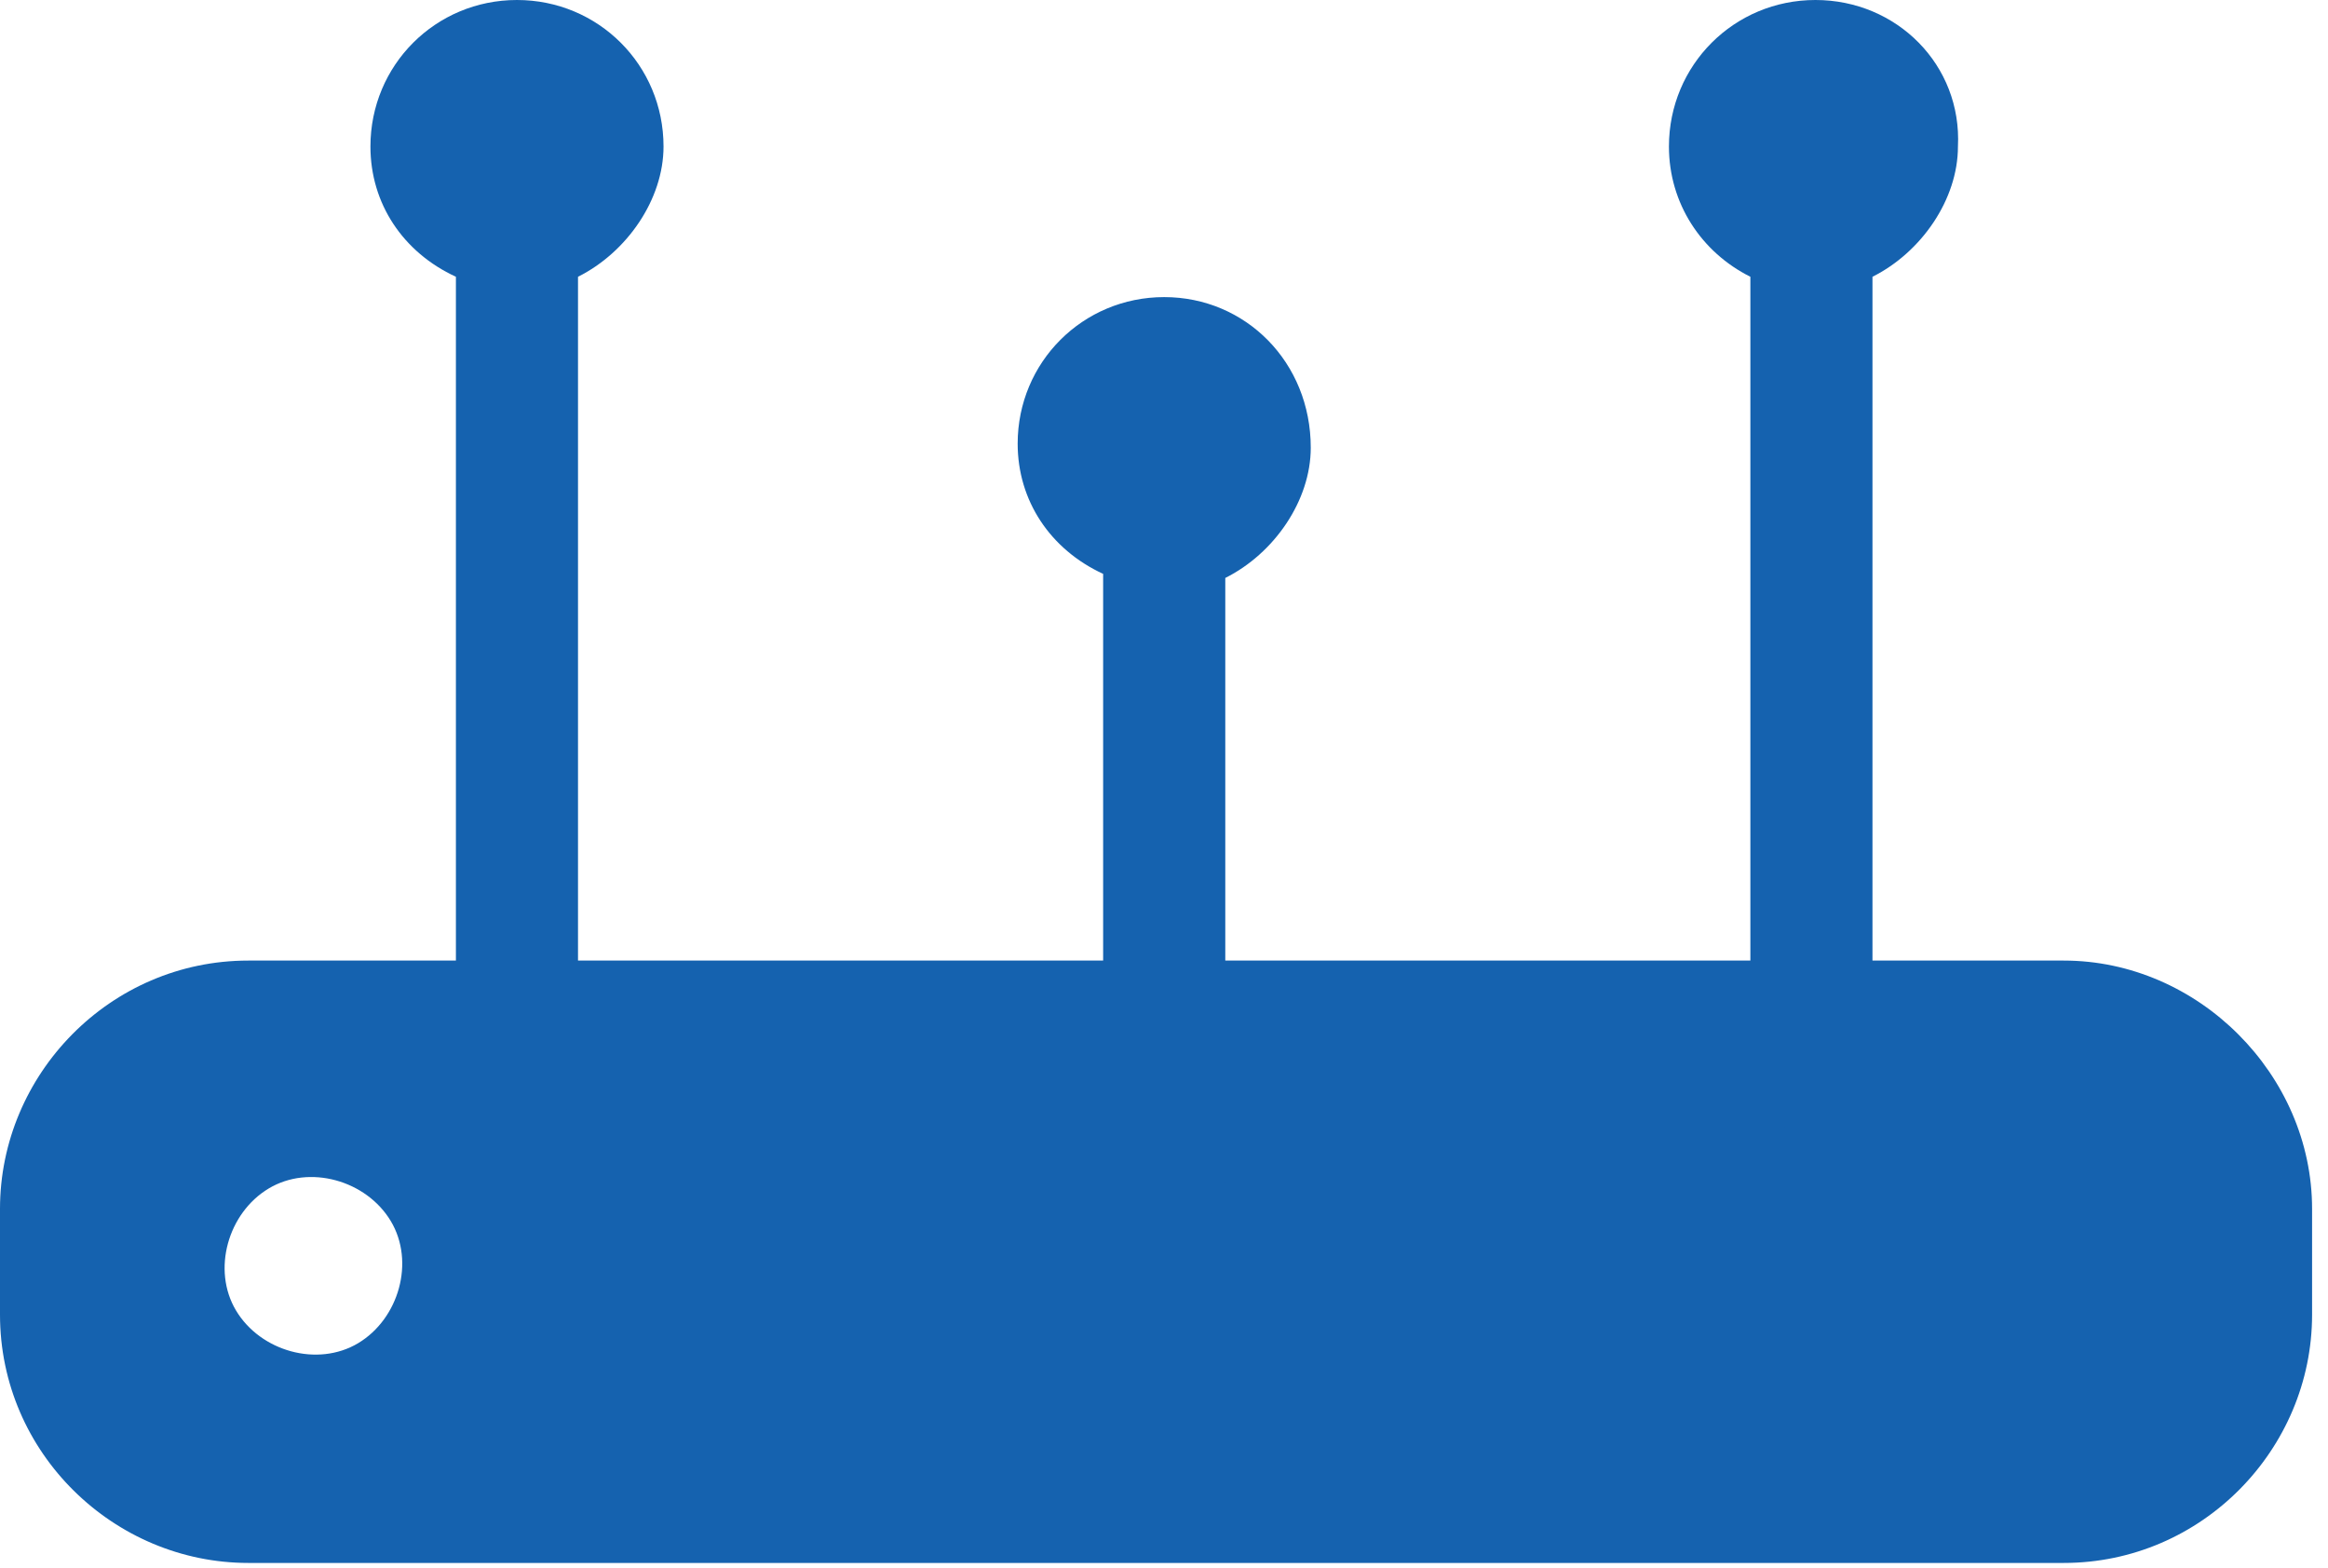 <svg width="49" height="33" viewBox="0 0 49 33" fill="none" xmlns="http://www.w3.org/2000/svg">
<path d="M43.438 20.22H5.226C2.313 20.22 0 22.619 0 25.446V27.674C0 30.587 2.399 32.9 5.226 32.9H10.624H11.652H37.013H38.383H43.438C46.351 32.9 48.665 30.501 48.665 27.674V25.446C48.665 22.619 46.266 20.22 43.438 20.22ZM7.54 28.273C6.683 28.787 5.483 28.445 4.969 27.588C4.455 26.731 4.798 25.532 5.655 25.018C6.511 24.504 7.711 24.846 8.225 25.703C8.739 26.56 8.396 27.759 7.54 28.273Z" fill="#1562AF"/>
<path d="M10.881 0C9.168 0 7.797 1.371 7.797 3.084C7.797 4.284 8.482 5.312 9.596 5.826V22.619C9.596 23.304 10.11 23.818 10.796 23.818H10.967C11.652 23.818 12.166 23.304 12.166 22.619V5.826C13.194 5.312 13.966 4.198 13.966 3.084C13.966 1.371 12.595 0 10.881 0Z" fill="#1562AF"/>
<path d="M38.212 0C36.499 0 35.128 1.371 35.128 3.084C35.128 4.284 35.813 5.312 36.842 5.826V22.619C36.842 23.304 37.355 23.818 38.041 23.818H38.212C38.898 23.818 39.412 23.304 39.412 22.619V5.826C40.44 5.312 41.211 4.198 41.211 3.084C41.297 1.371 39.926 0 38.212 0Z" fill="#1562AF"/>
<path d="M24.504 6.254C22.791 6.254 21.42 7.625 21.42 9.339C21.42 10.538 22.105 11.566 23.219 12.08V24.761C23.219 25.446 23.733 25.96 24.419 25.96H24.59C25.275 25.96 25.79 25.446 25.79 24.761V12.166C26.818 11.652 27.589 10.538 27.589 9.424C27.589 7.625 26.218 6.254 24.504 6.254Z" fill="#1562AF"/>
</svg>
